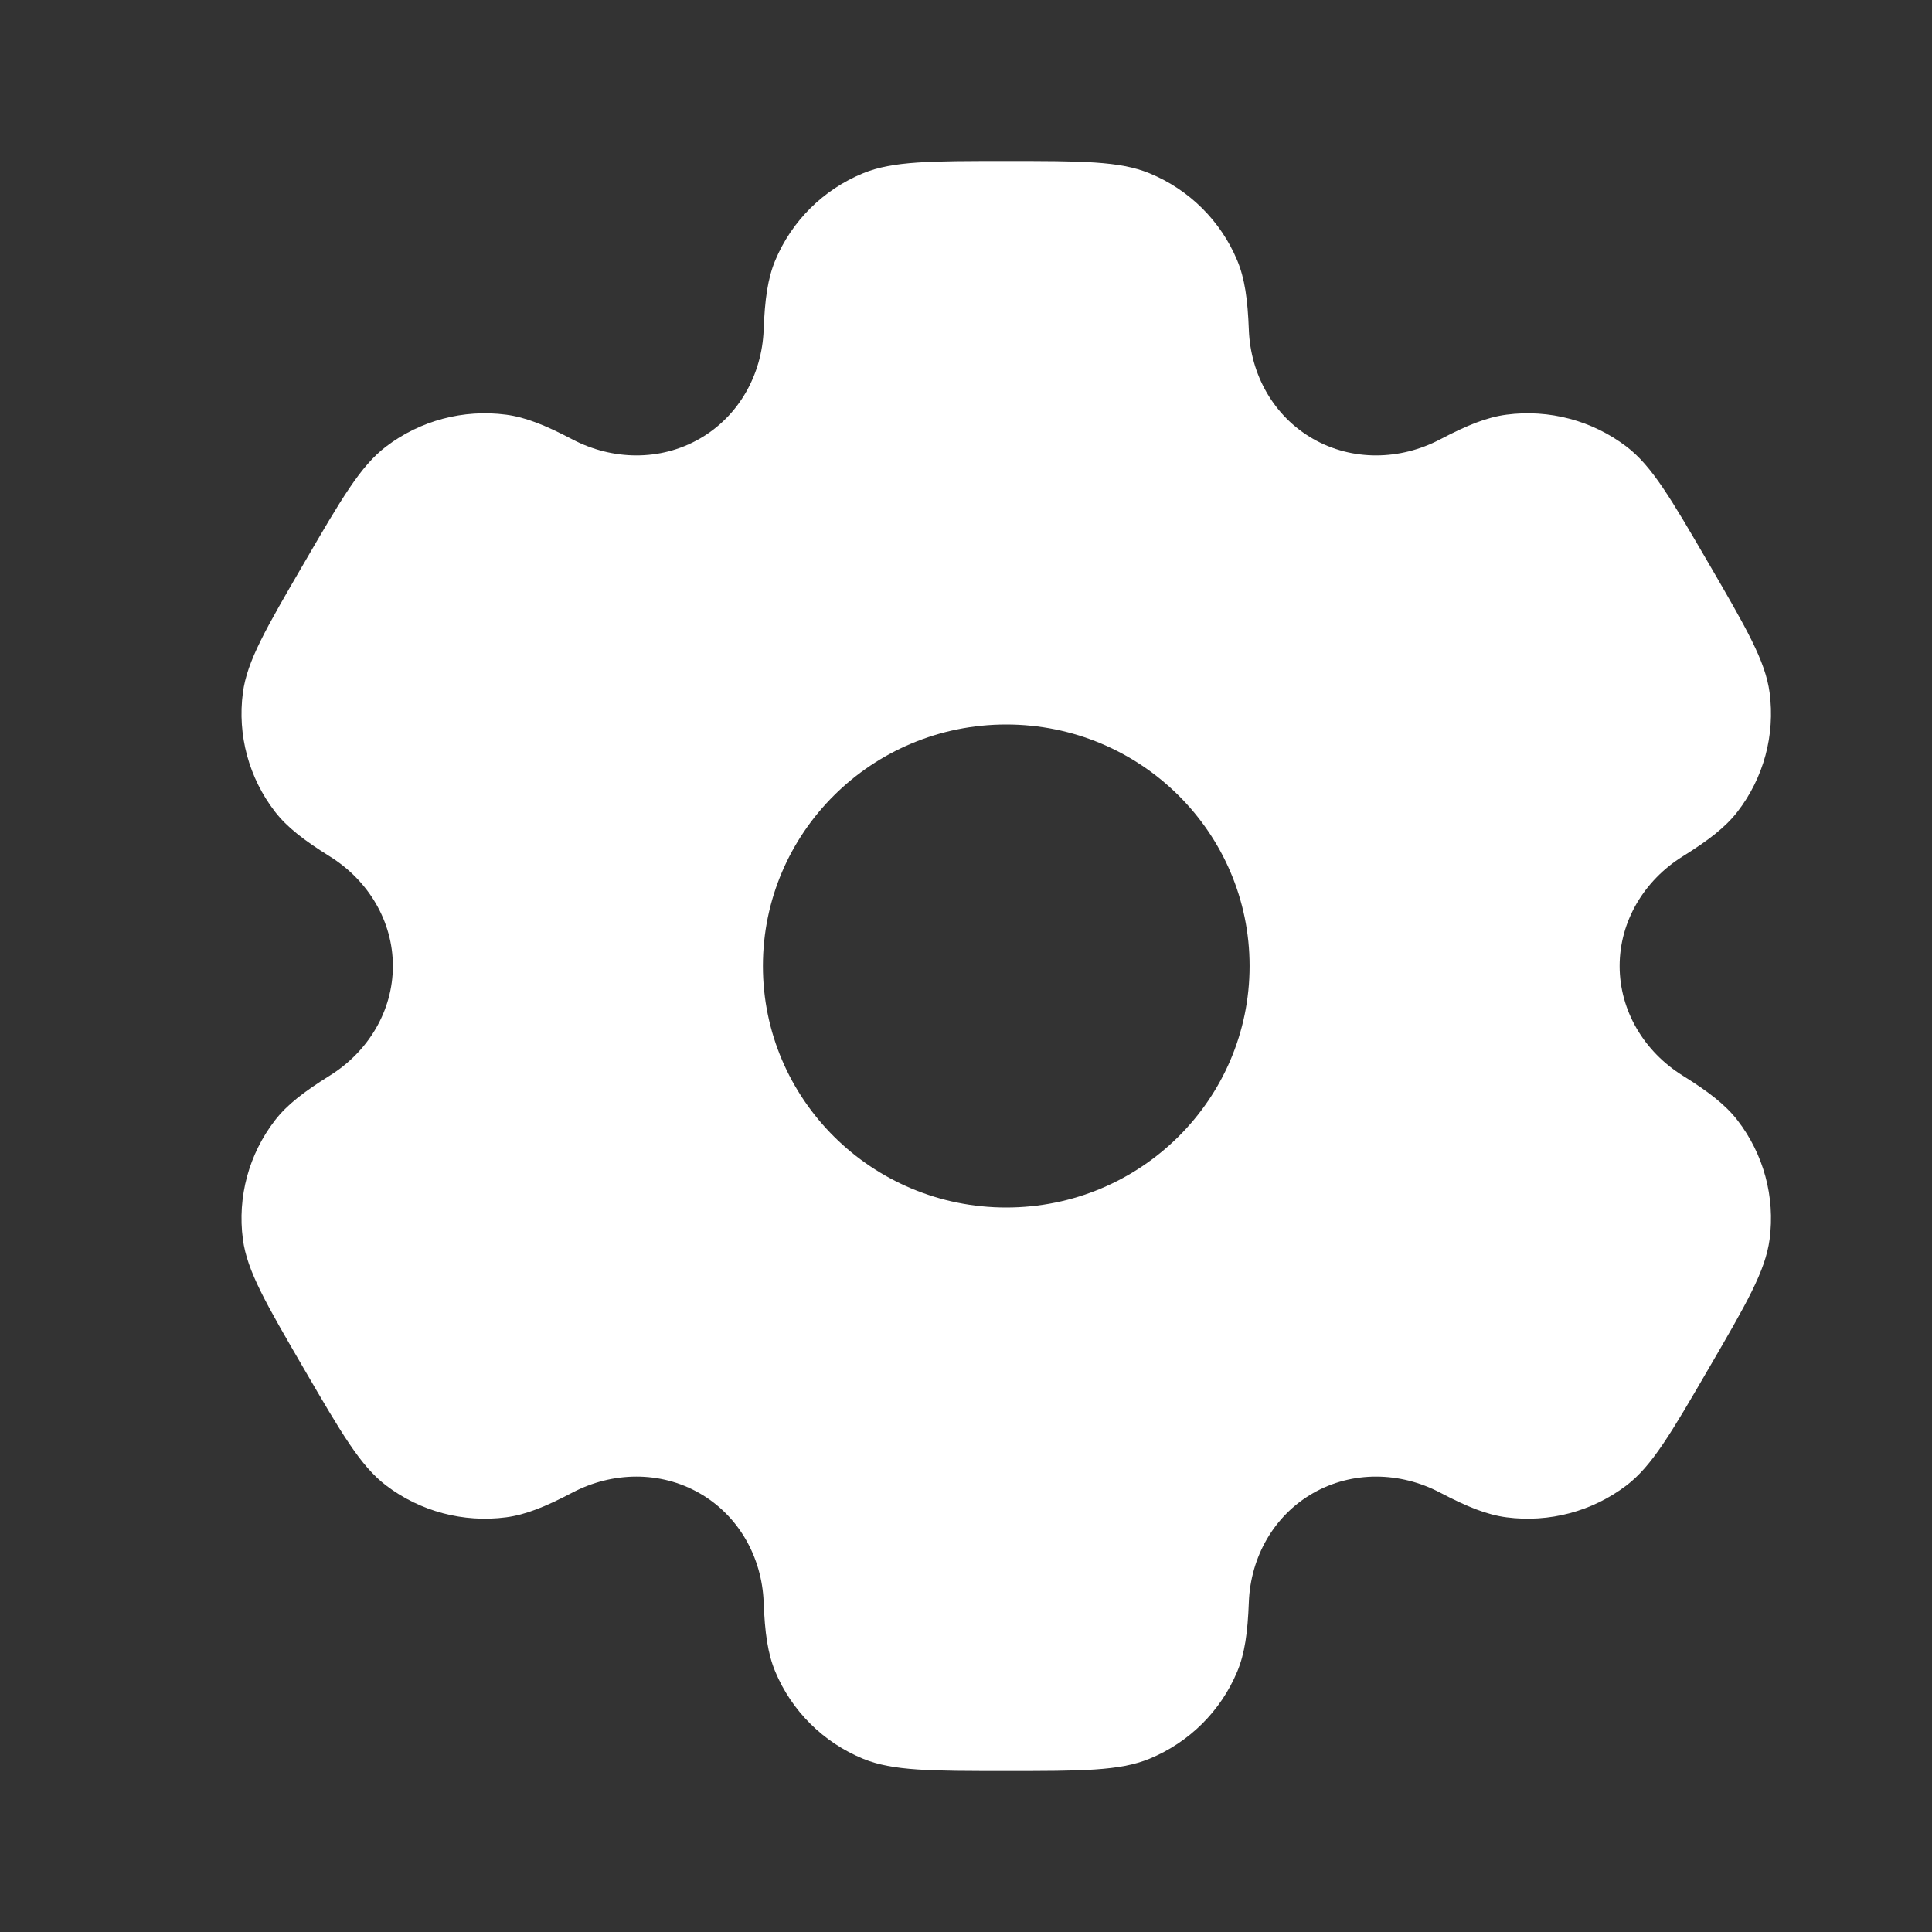 <svg width="60" height="60" viewBox="0 0 60 60" fill="none" xmlns="http://www.w3.org/2000/svg">
<rect x="0" y="0" width="60" height="60" fill="#333333" stroke="none"/>
<path fill-rule="evenodd" clip-rule="evenodd" d="M35.697 5.381C34.771 5 33.597 5 31.25 5C28.902 5 27.729 5 26.803 5.381C25.569 5.888 24.588 6.861 24.076 8.087C23.843 8.646 23.752 9.296 23.716 10.245C23.663 11.639 22.943 12.93 21.725 13.627C20.508 14.325 19.022 14.299 17.779 13.647C16.933 13.203 16.32 12.957 15.715 12.878C14.39 12.704 13.05 13.061 11.99 13.868C11.195 14.473 10.608 15.482 9.435 17.5C8.261 19.517 7.674 20.526 7.543 21.512C7.369 22.827 7.728 24.157 8.541 25.209C8.913 25.689 9.434 26.093 10.244 26.598C11.435 27.34 12.201 28.605 12.201 30C12.201 31.395 11.435 32.66 10.244 33.402C9.434 33.907 8.912 34.311 8.541 34.791C7.728 35.843 7.369 37.173 7.543 38.487C7.674 39.474 8.261 40.483 9.434 42.5C10.608 44.517 11.195 45.526 11.99 46.132C13.05 46.939 14.39 47.295 15.715 47.122C16.319 47.043 16.933 46.797 17.778 46.353C19.021 45.701 20.508 45.675 21.725 46.373C22.943 47.07 23.663 48.361 23.716 49.755C23.752 50.704 23.843 51.354 24.076 51.913C24.588 53.139 25.569 54.112 26.803 54.62C27.729 55 28.902 55 31.25 55C33.597 55 34.771 55 35.697 54.62C36.931 54.112 37.912 53.139 38.423 51.913C38.657 51.354 38.748 50.704 38.784 49.755C38.837 48.361 39.557 47.07 40.775 46.373C41.992 45.675 43.478 45.701 44.721 46.353C45.567 46.797 46.18 47.043 46.785 47.122C48.11 47.295 49.45 46.939 50.51 46.132C51.305 45.526 51.892 44.517 53.065 42.5C54.239 40.482 54.826 39.474 54.957 38.487C55.131 37.173 54.772 35.843 53.959 34.791C53.587 34.311 53.066 33.907 52.255 33.402C51.065 32.66 50.299 31.395 50.299 30C50.299 28.605 51.065 27.34 52.255 26.598C53.066 26.093 53.587 25.689 53.959 25.209C54.772 24.157 55.131 22.827 54.957 21.512C54.826 20.526 54.239 19.518 53.066 17.5C51.892 15.482 51.305 14.474 50.51 13.868C49.45 13.061 48.11 12.705 46.785 12.878C46.181 12.957 45.567 13.203 44.722 13.647C43.479 14.299 41.992 14.325 40.775 13.627C39.557 12.93 38.837 11.639 38.784 10.245C38.748 9.296 38.657 8.646 38.423 8.087C37.912 6.861 36.931 5.888 35.697 5.381ZM31.25 37.5C35.424 37.5 38.807 34.142 38.807 30C38.807 25.858 35.424 22.5 31.25 22.5C27.076 22.5 23.693 25.858 23.693 30C23.693 34.142 27.076 37.5 31.25 37.5Z" fill="white"/>
</svg>

